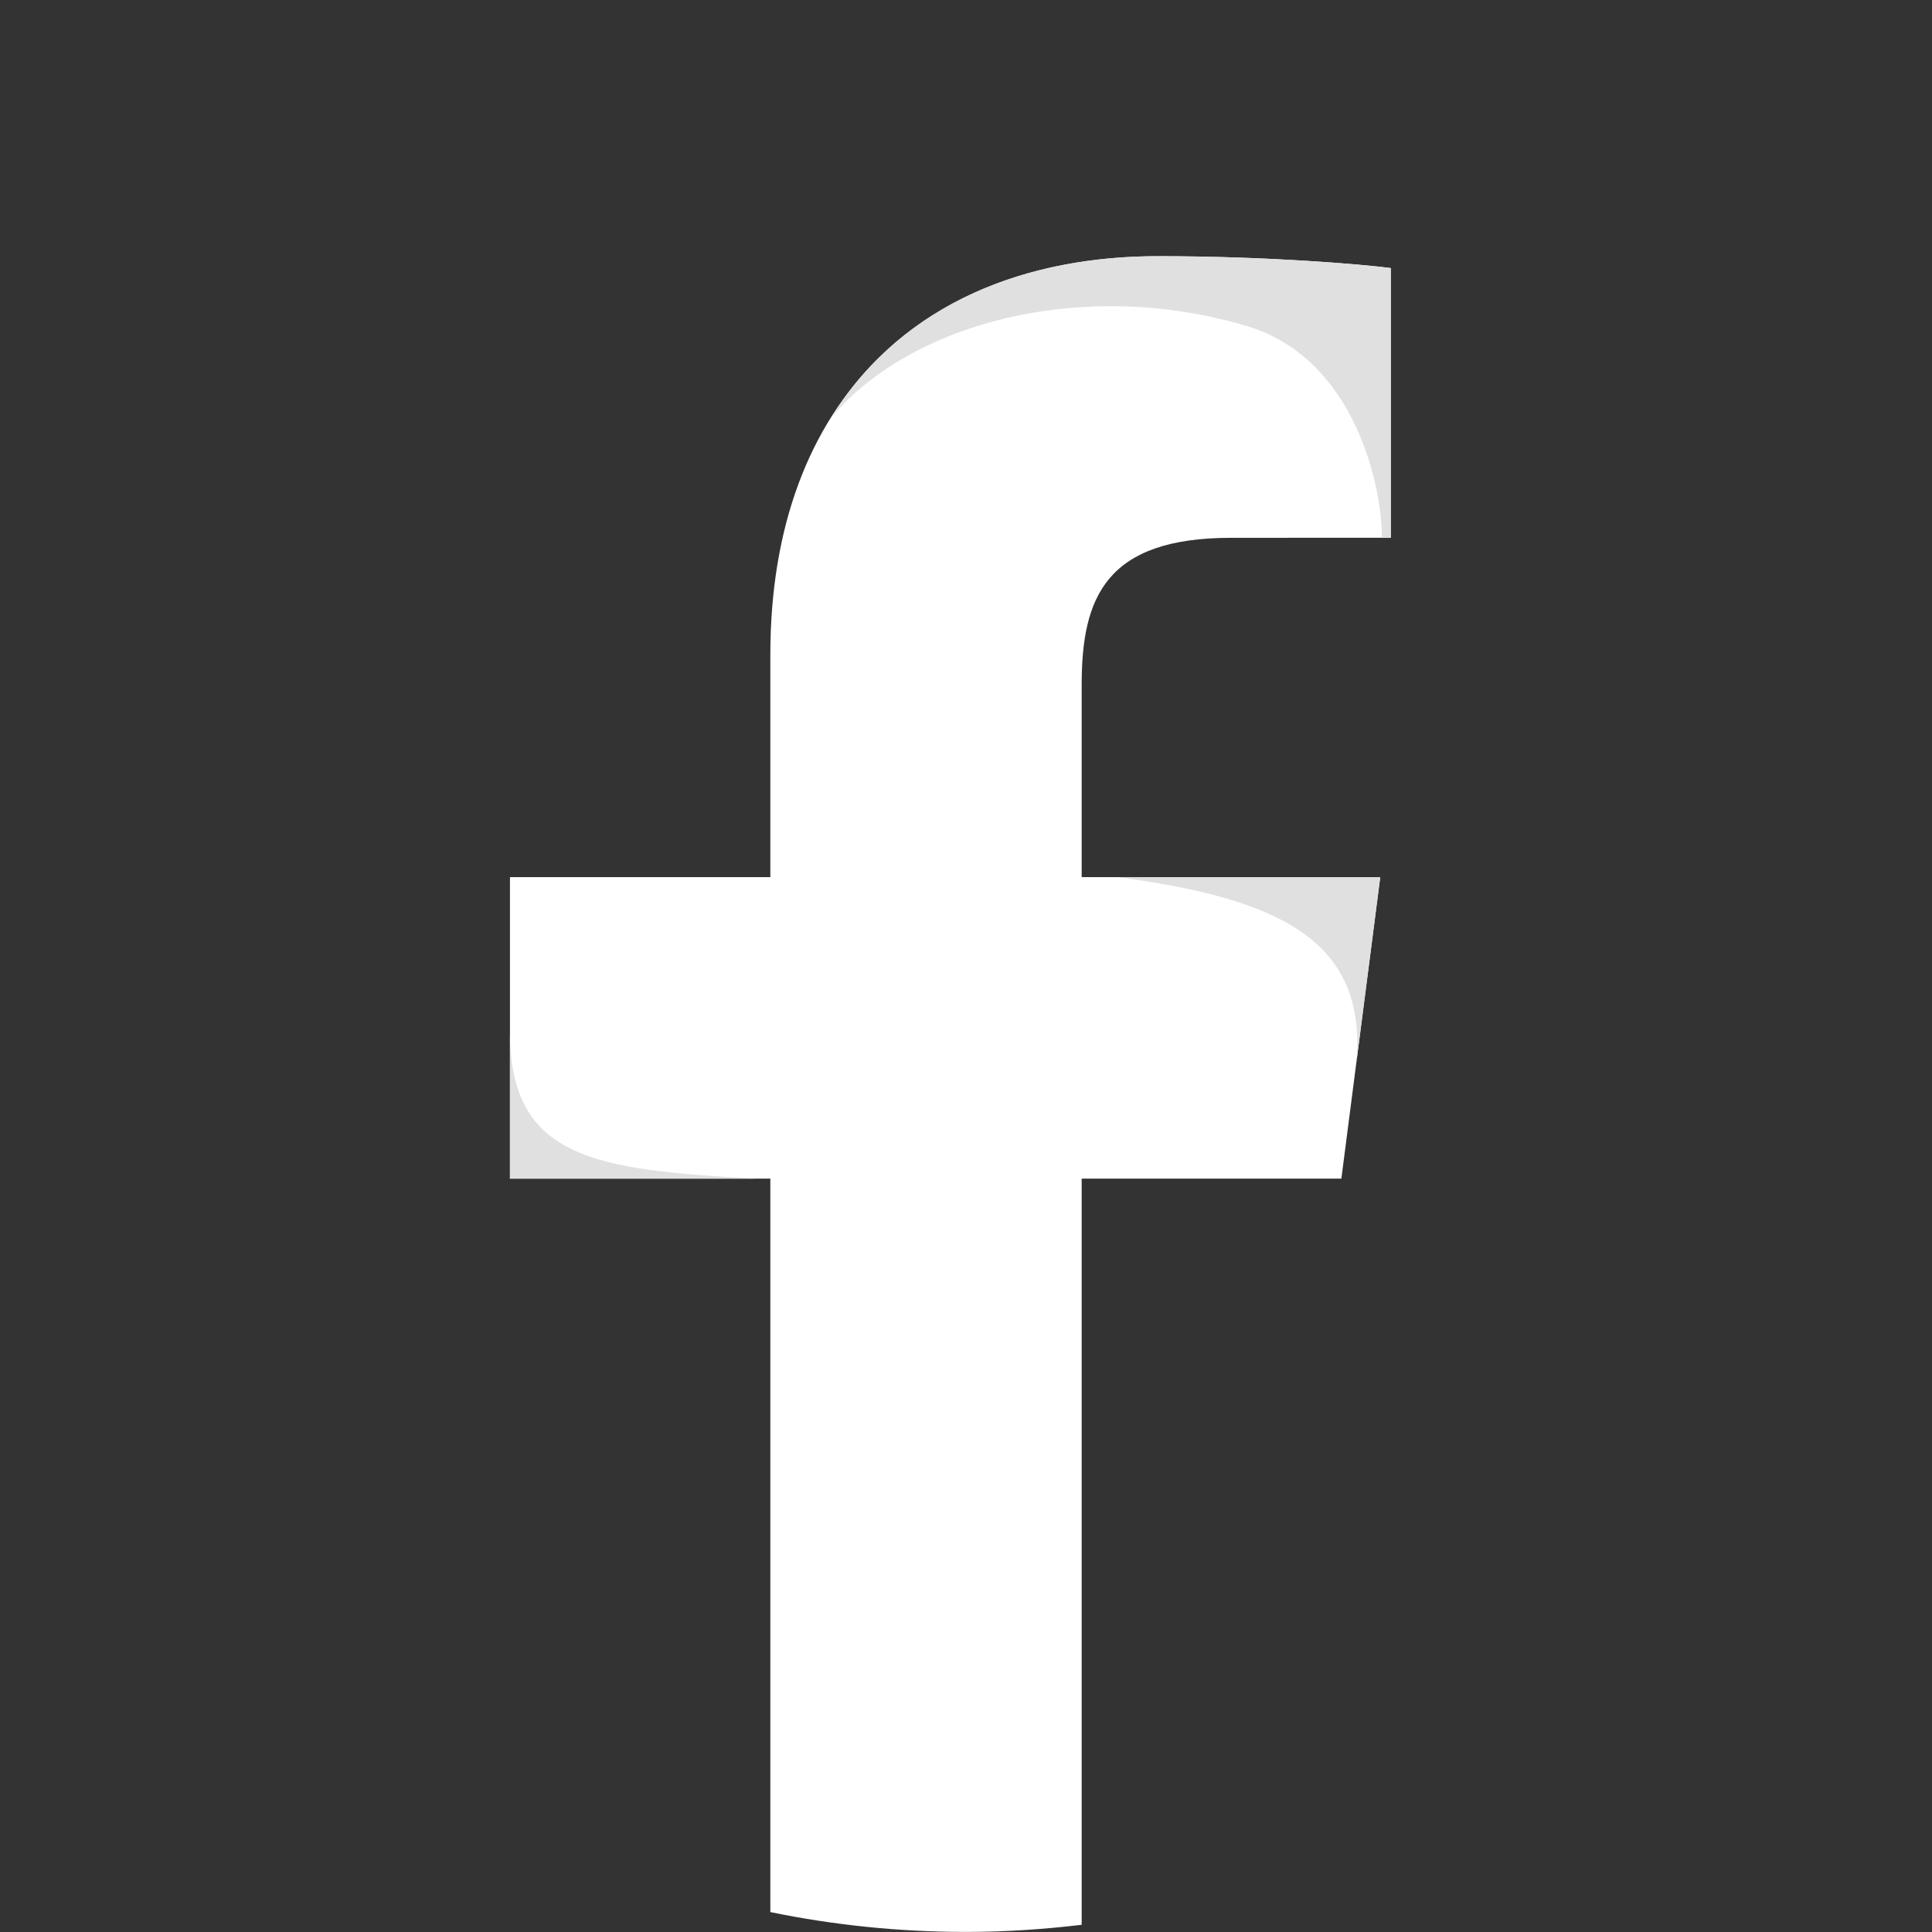 <svg xmlns="http://www.w3.org/2000/svg" viewBox="0 0 48 48" width="48px" height="48px">
	<rect x="0" y="0" width="48" height="48" fill="#333333" stroke="none"/>
	<path d="m33.326,29.283l.966-7.491h-7.418v-4.783c0-2.169.602-3.647,3.713-3.647l3.967-.002v-6.7c-.686-.091-3.041-.295-5.78-.295-5.719,0-9.635,3.491-9.635,9.902v5.525h-6.469v7.491h6.469v18.222c1.57.323,3.196.493,4.862.493.973,0,1.931-.065,2.873-.177v-18.538h6.452Z" fill="white"/>
	<path d="m27.751,21.792h6.541l-.589,4.577c.229-2.885-1.71-4.03-5.952-4.577Zm-15.082,3.845v3.647h6.103c-3.939-.223-6.103-.464-6.103-3.647ZM28.773,6.365c-3.19,0-6.31,1.094-8.119,4.002,2.06-2.427,6.369-3.45,10.325-2.266,2.678.801,3.355,3.965,3.355,5.26h.219v-6.701c-.686-.091-3.041-.295-5.78-.295Zm-1.899,15.186" fill="#e0e0e0"/>
</svg>